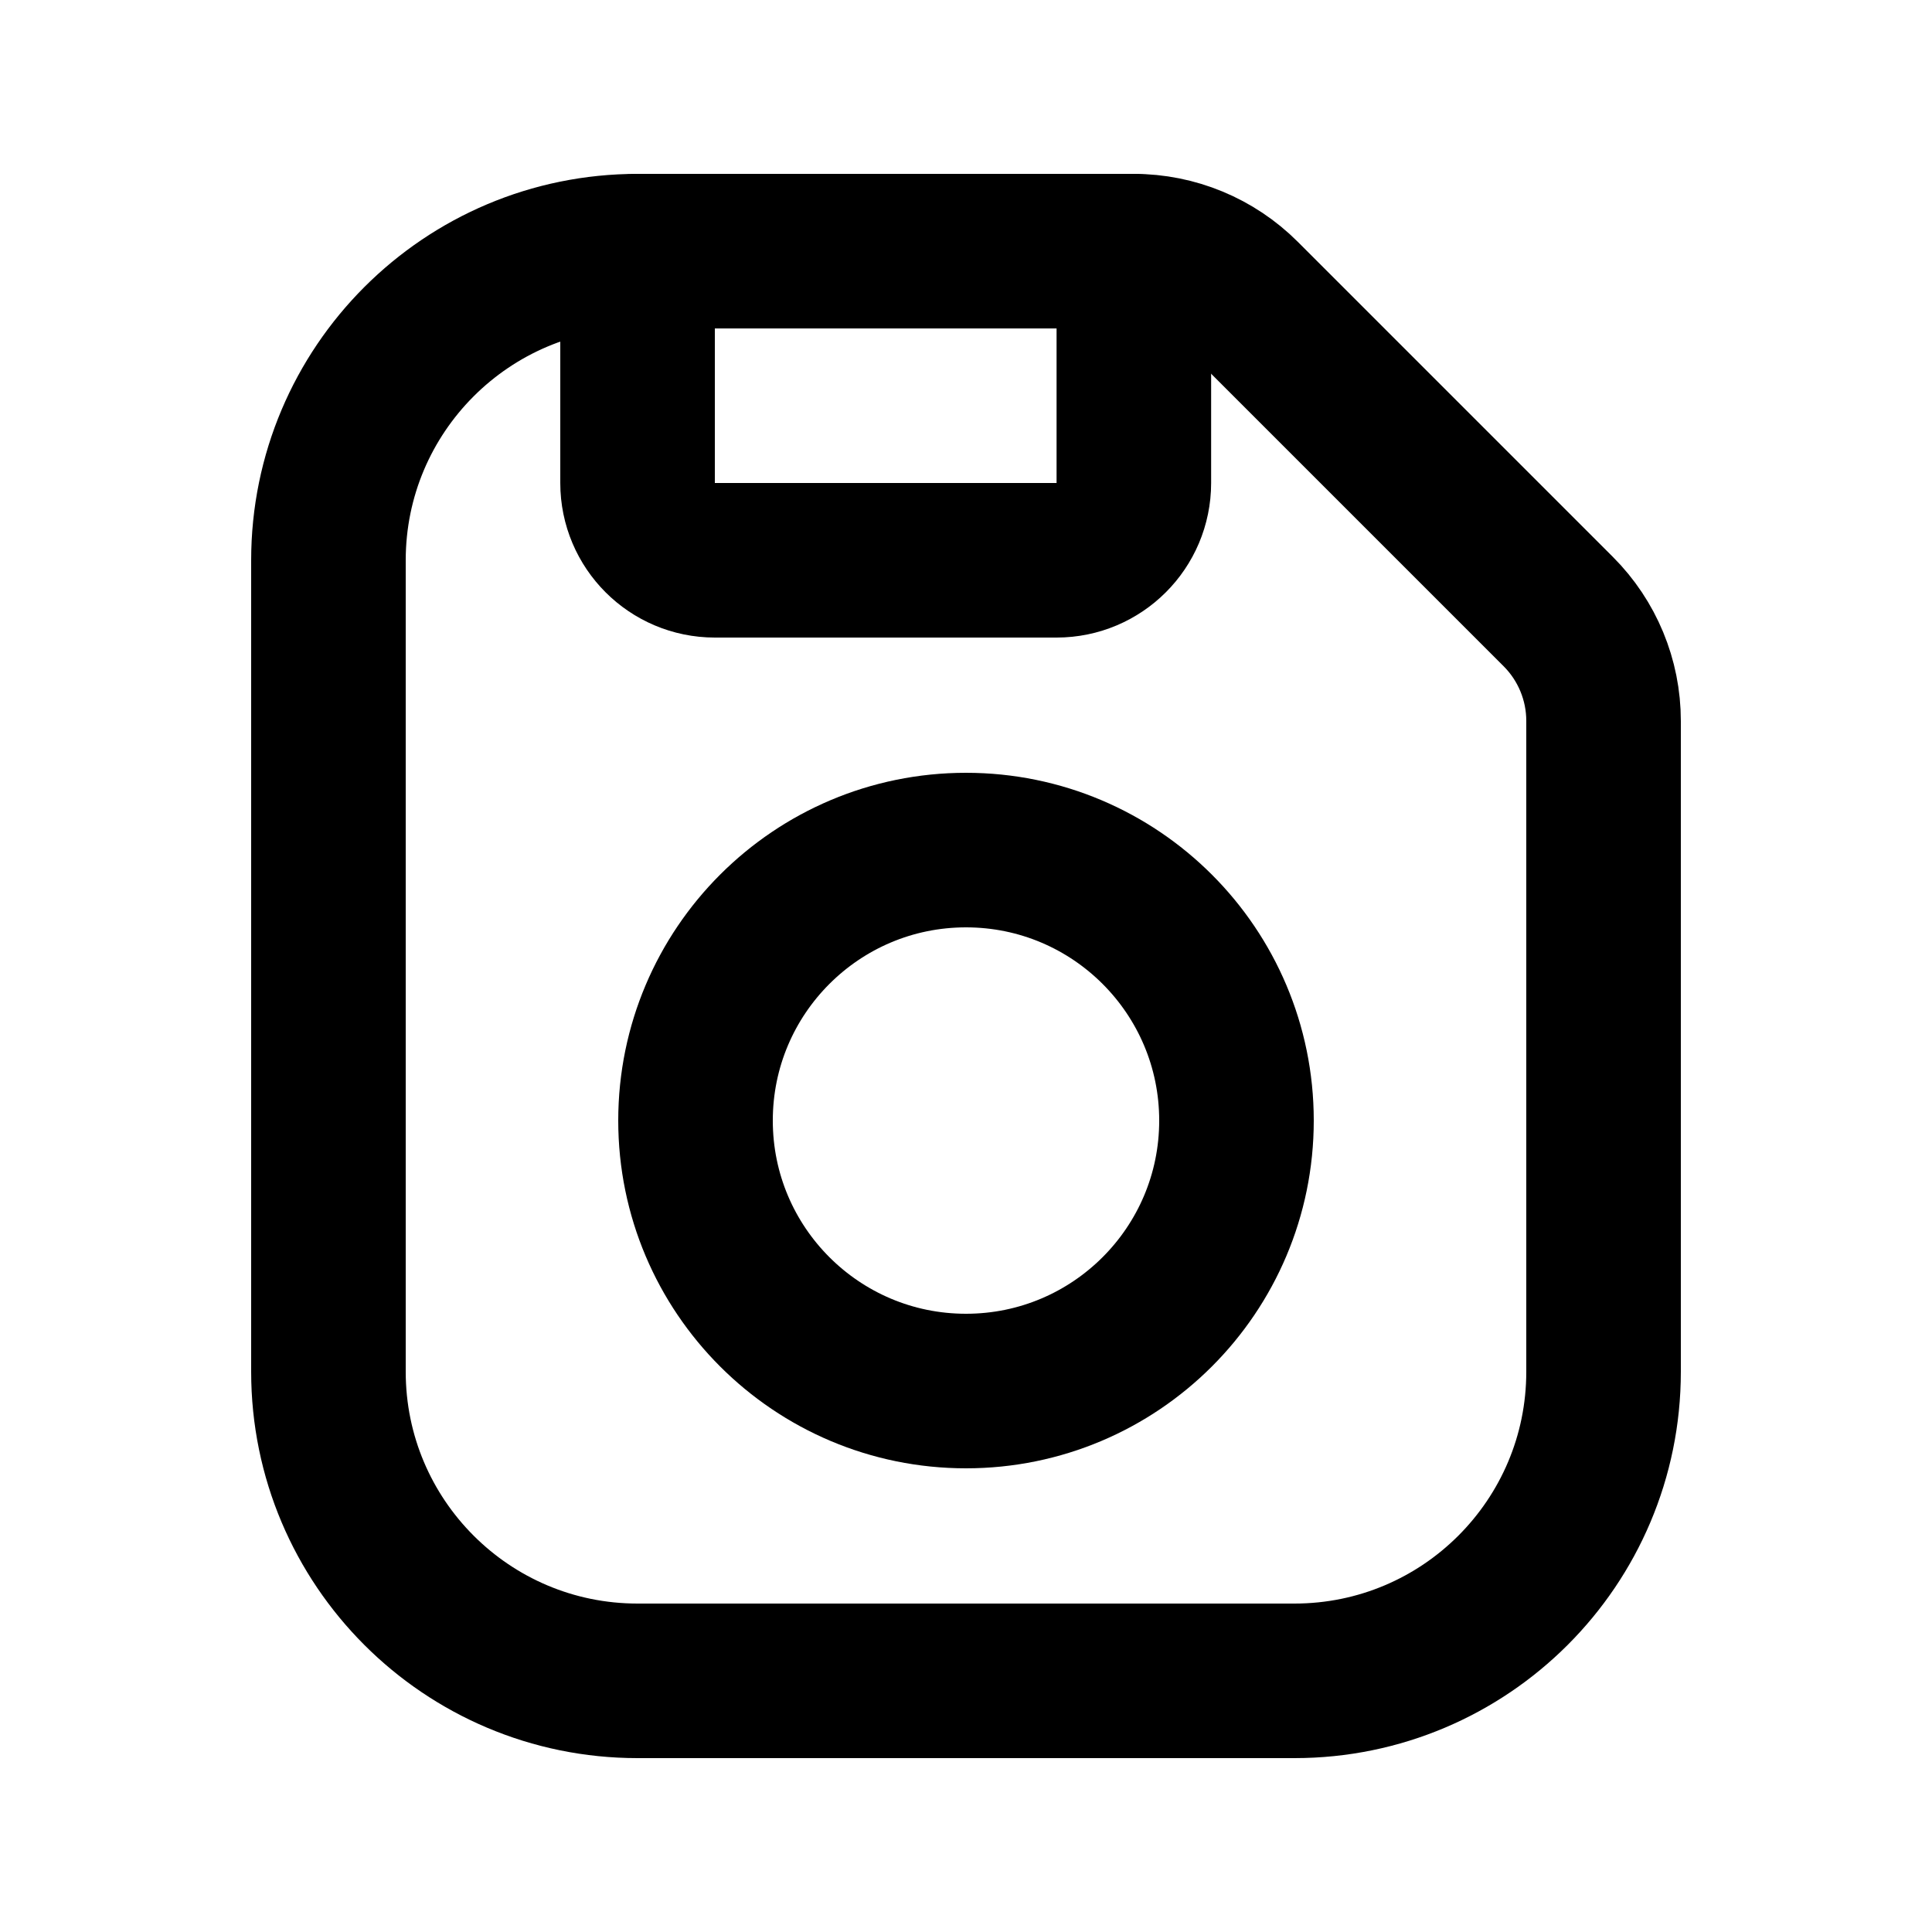 <svg width="25" height="25" viewBox="0 0 25 25" fill="none" xmlns="http://www.w3.org/2000/svg">
<path d="M4.25 7.25C4.25 5.041 6.041 3.25 8.25 3.25H14.672C15.202 3.25 15.711 3.461 16.086 3.836L20.164 7.914C20.539 8.289 20.75 8.798 20.75 9.328V17.75C20.75 19.959 18.959 21.75 16.75 21.75H8.25C6.041 21.75 4.25 19.959 4.25 17.75V7.25Z" stroke="black" stroke-width="2" stroke-linecap="round"/>
<path d="M8.25 3.25V6.25C8.25 6.802 8.698 7.25 9.25 7.25H13.672C14.224 7.25 14.672 6.802 14.672 6.25V3.25" stroke="black" stroke-width="2" stroke-linecap="round"/>
<circle cx="12.5" cy="14.5" r="3.5" stroke="black" stroke-width="2" stroke-linecap="round"/>
</svg>
